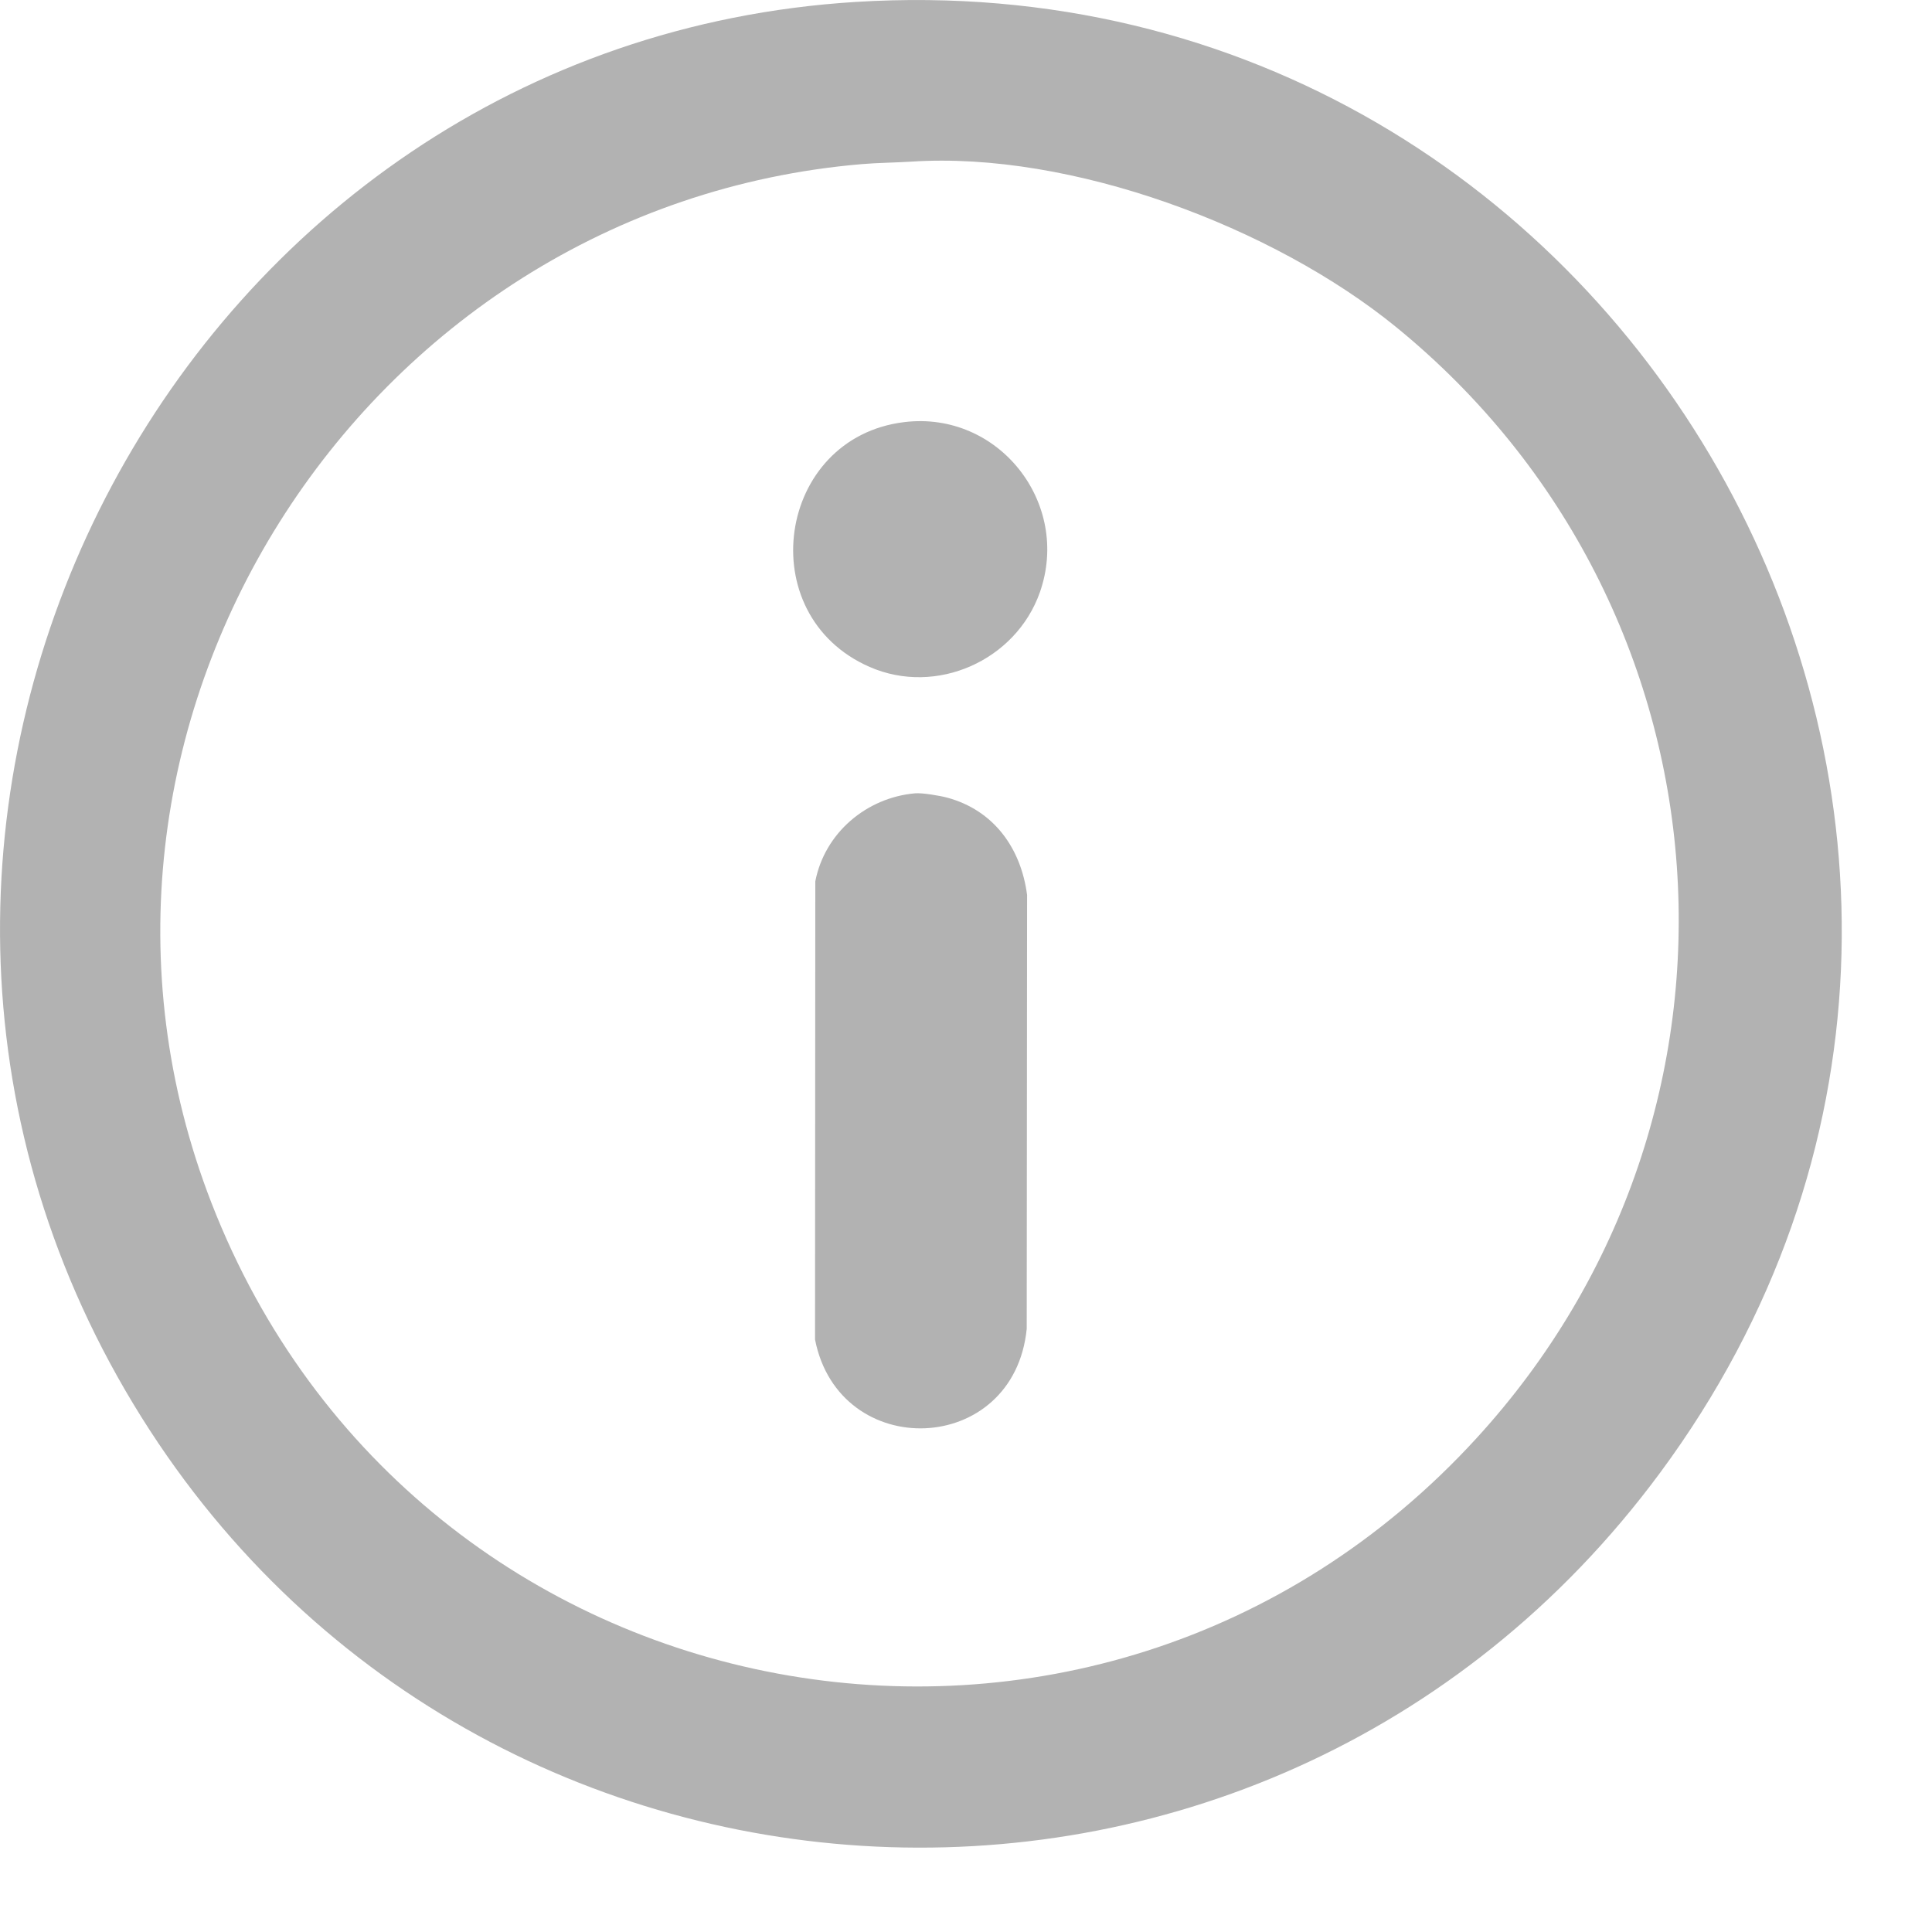 <svg width="21" height="21" viewBox="0 0 21 21" fill="none" xmlns="http://www.w3.org/2000/svg">
<path d="M9.301 0.021C17.792 -0.507 23.112 9.156 18.044 16.009C13.713 21.866 4.837 21.311 1.279 14.968C-2.293 8.599 2.013 0.473 9.301 0.021ZM9.904 1.757C9.729 1.768 9.542 1.769 9.366 1.784C3.903 2.249 0.303 7.944 2.3 13.079C4.518 18.782 11.905 20.156 16.047 15.635C19.295 12.091 18.898 6.594 15.179 3.558C13.837 2.463 11.64 1.642 9.904 1.757H9.904Z" fill="#B2B2B2"/>
<path d="M9.946 8.623C10.024 8.616 10.218 8.649 10.296 8.67C10.804 8.808 11.098 9.221 11.164 9.728L11.16 14.444C11.021 15.835 9.121 15.896 8.859 14.56L8.862 9.58C8.964 9.054 9.417 8.67 9.946 8.623Z" fill="#B2B2B2"/>
<path d="M9.83 4.588C10.852 4.464 11.644 5.466 11.303 6.438C11.042 7.179 10.178 7.567 9.452 7.249C8.16 6.684 8.443 4.755 9.83 4.588Z" fill="#B2B2B2"/>
</svg>
